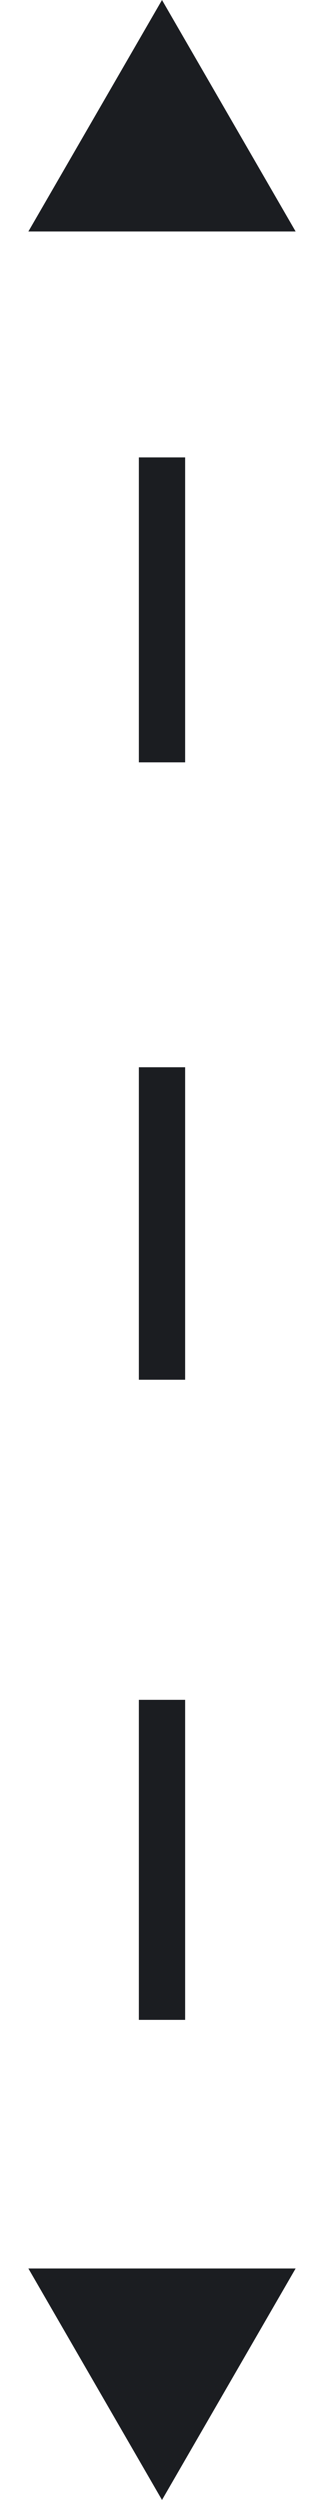 <svg xmlns="http://www.w3.org/2000/svg" width="7" height="54" viewBox="0 0 7 54" fill="none"><path d="M3.5 54L6.387 49L0.613 49L3.5 54ZM3.5 0L0.613 5L6.387 5L3.5 0ZM4 43.63L4 36.717L3 36.717L3 43.63L4 43.63ZM4 29.803L4 26.347L3 26.347L3 29.803L4 29.803ZM4 26.347L4 23.053L3 23.053L3 26.347L4 26.347ZM4 16.467L4 9.88L3 9.88L3 16.467L4 16.467ZM3.5 54L6.387 49L0.613 49L3.5 54ZM3.5 0L0.613 5L6.387 5L3.5 0ZM4 43.63L4 36.717L3 36.717L3 43.63L4 43.63ZM4 29.803L4 26.347L3 26.347L3 29.803L4 29.803ZM4 26.347L4 23.053L3 23.053L3 26.347L4 26.347ZM4 16.467L4 9.88L3 9.88L3 16.467L4 16.467Z" fill="#1B1D21"></path></svg>